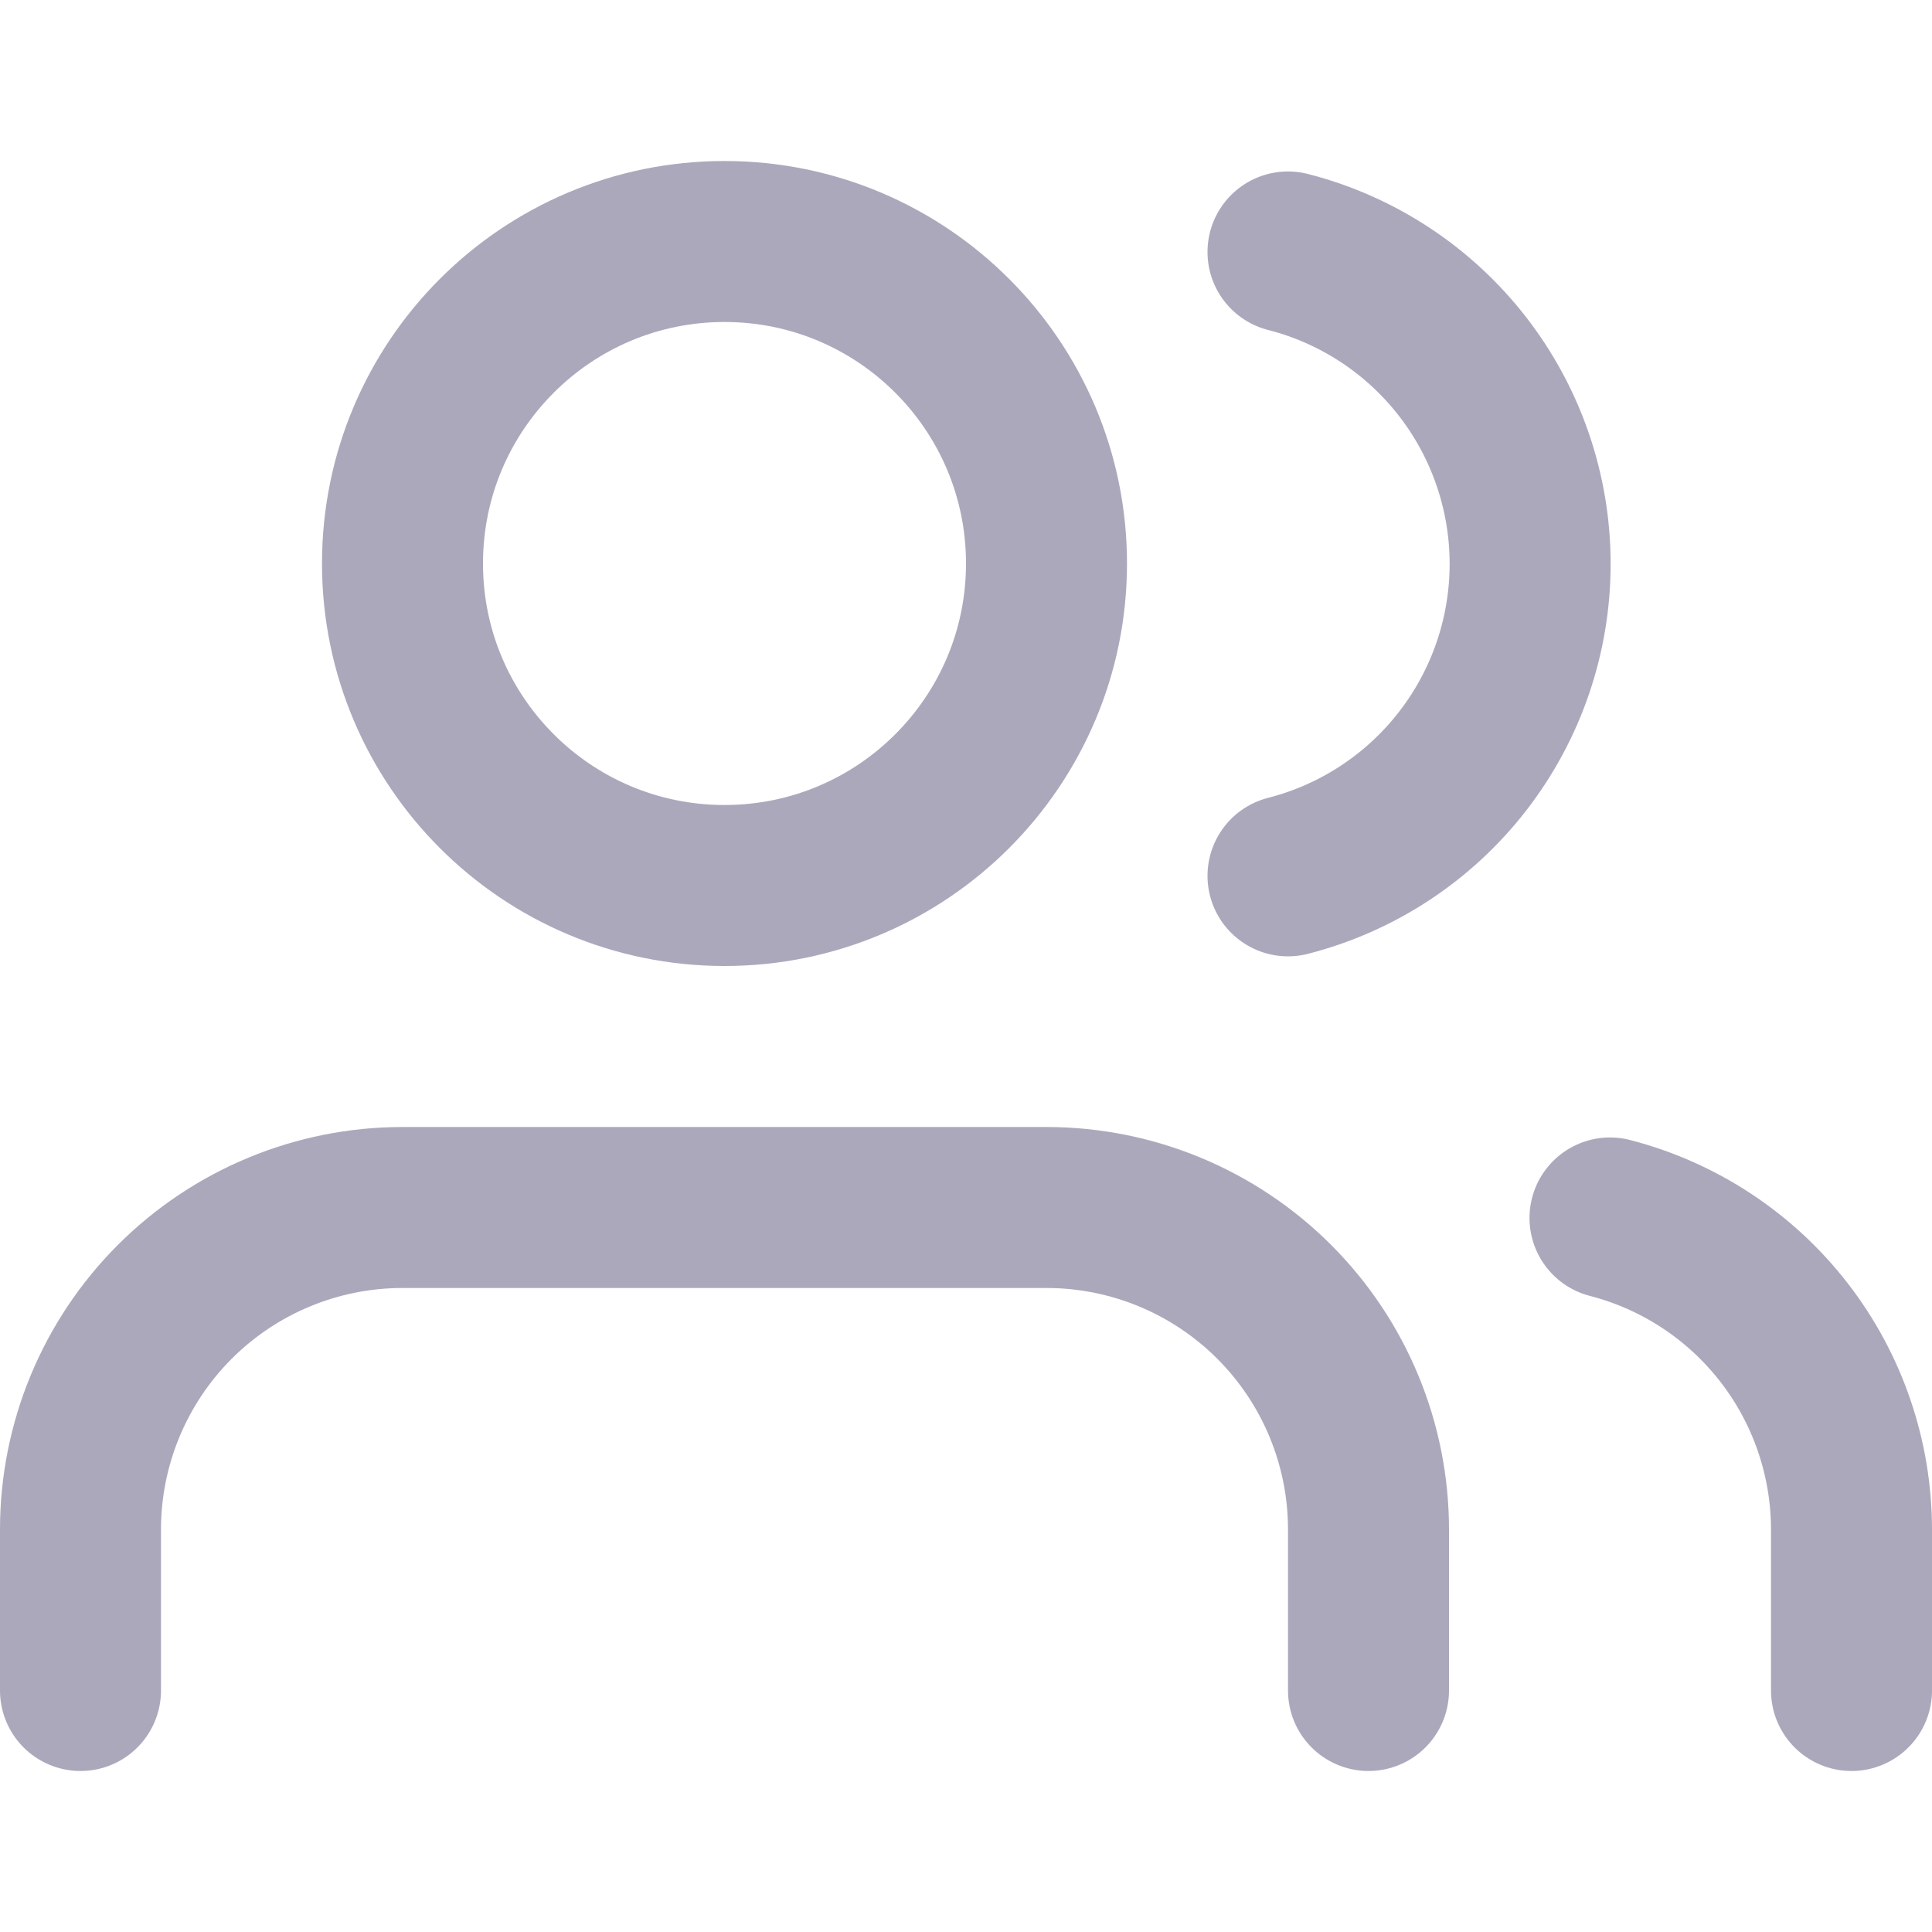 <svg width="200" height="200" viewBox="0 0 200 200" fill="none" xmlns="http://www.w3.org/2000/svg">
<path d="M141.667 175V158.333C141.667 149.493 138.155 141.014 131.903 134.763C125.652 128.512 117.174 125 108.333 125H41.667C32.826 125 24.348 128.512 18.096 134.763C11.845 141.014 8.333 149.493 8.333 158.333V175" stroke="#ACA8BC" stroke-width="16.667" stroke-linecap="round" stroke-linejoin="round"/>
<path d="M75 91.667C93.409 91.667 108.333 76.743 108.333 58.333C108.333 39.924 93.409 25 75 25C56.59 25 41.666 39.924 41.666 58.333C41.666 76.743 56.59 91.667 75 91.667Z" stroke="#ACA8BC" stroke-width="16.667" stroke-linecap="round" stroke-linejoin="round"/>
<path d="M191.667 175V158.333C191.661 150.948 189.203 143.773 184.678 137.936C180.153 132.099 173.818 127.93 166.667 126.083M133.333 26.083C140.503 27.919 146.859 32.089 151.397 37.936C155.935 43.783 158.399 50.974 158.399 58.375C158.399 65.776 155.935 72.967 151.397 78.814C146.859 84.661 140.503 88.831 133.333 90.667" stroke="#ACA8BC" stroke-width="16.667" stroke-linecap="round" stroke-linejoin="round"/>
</svg>
